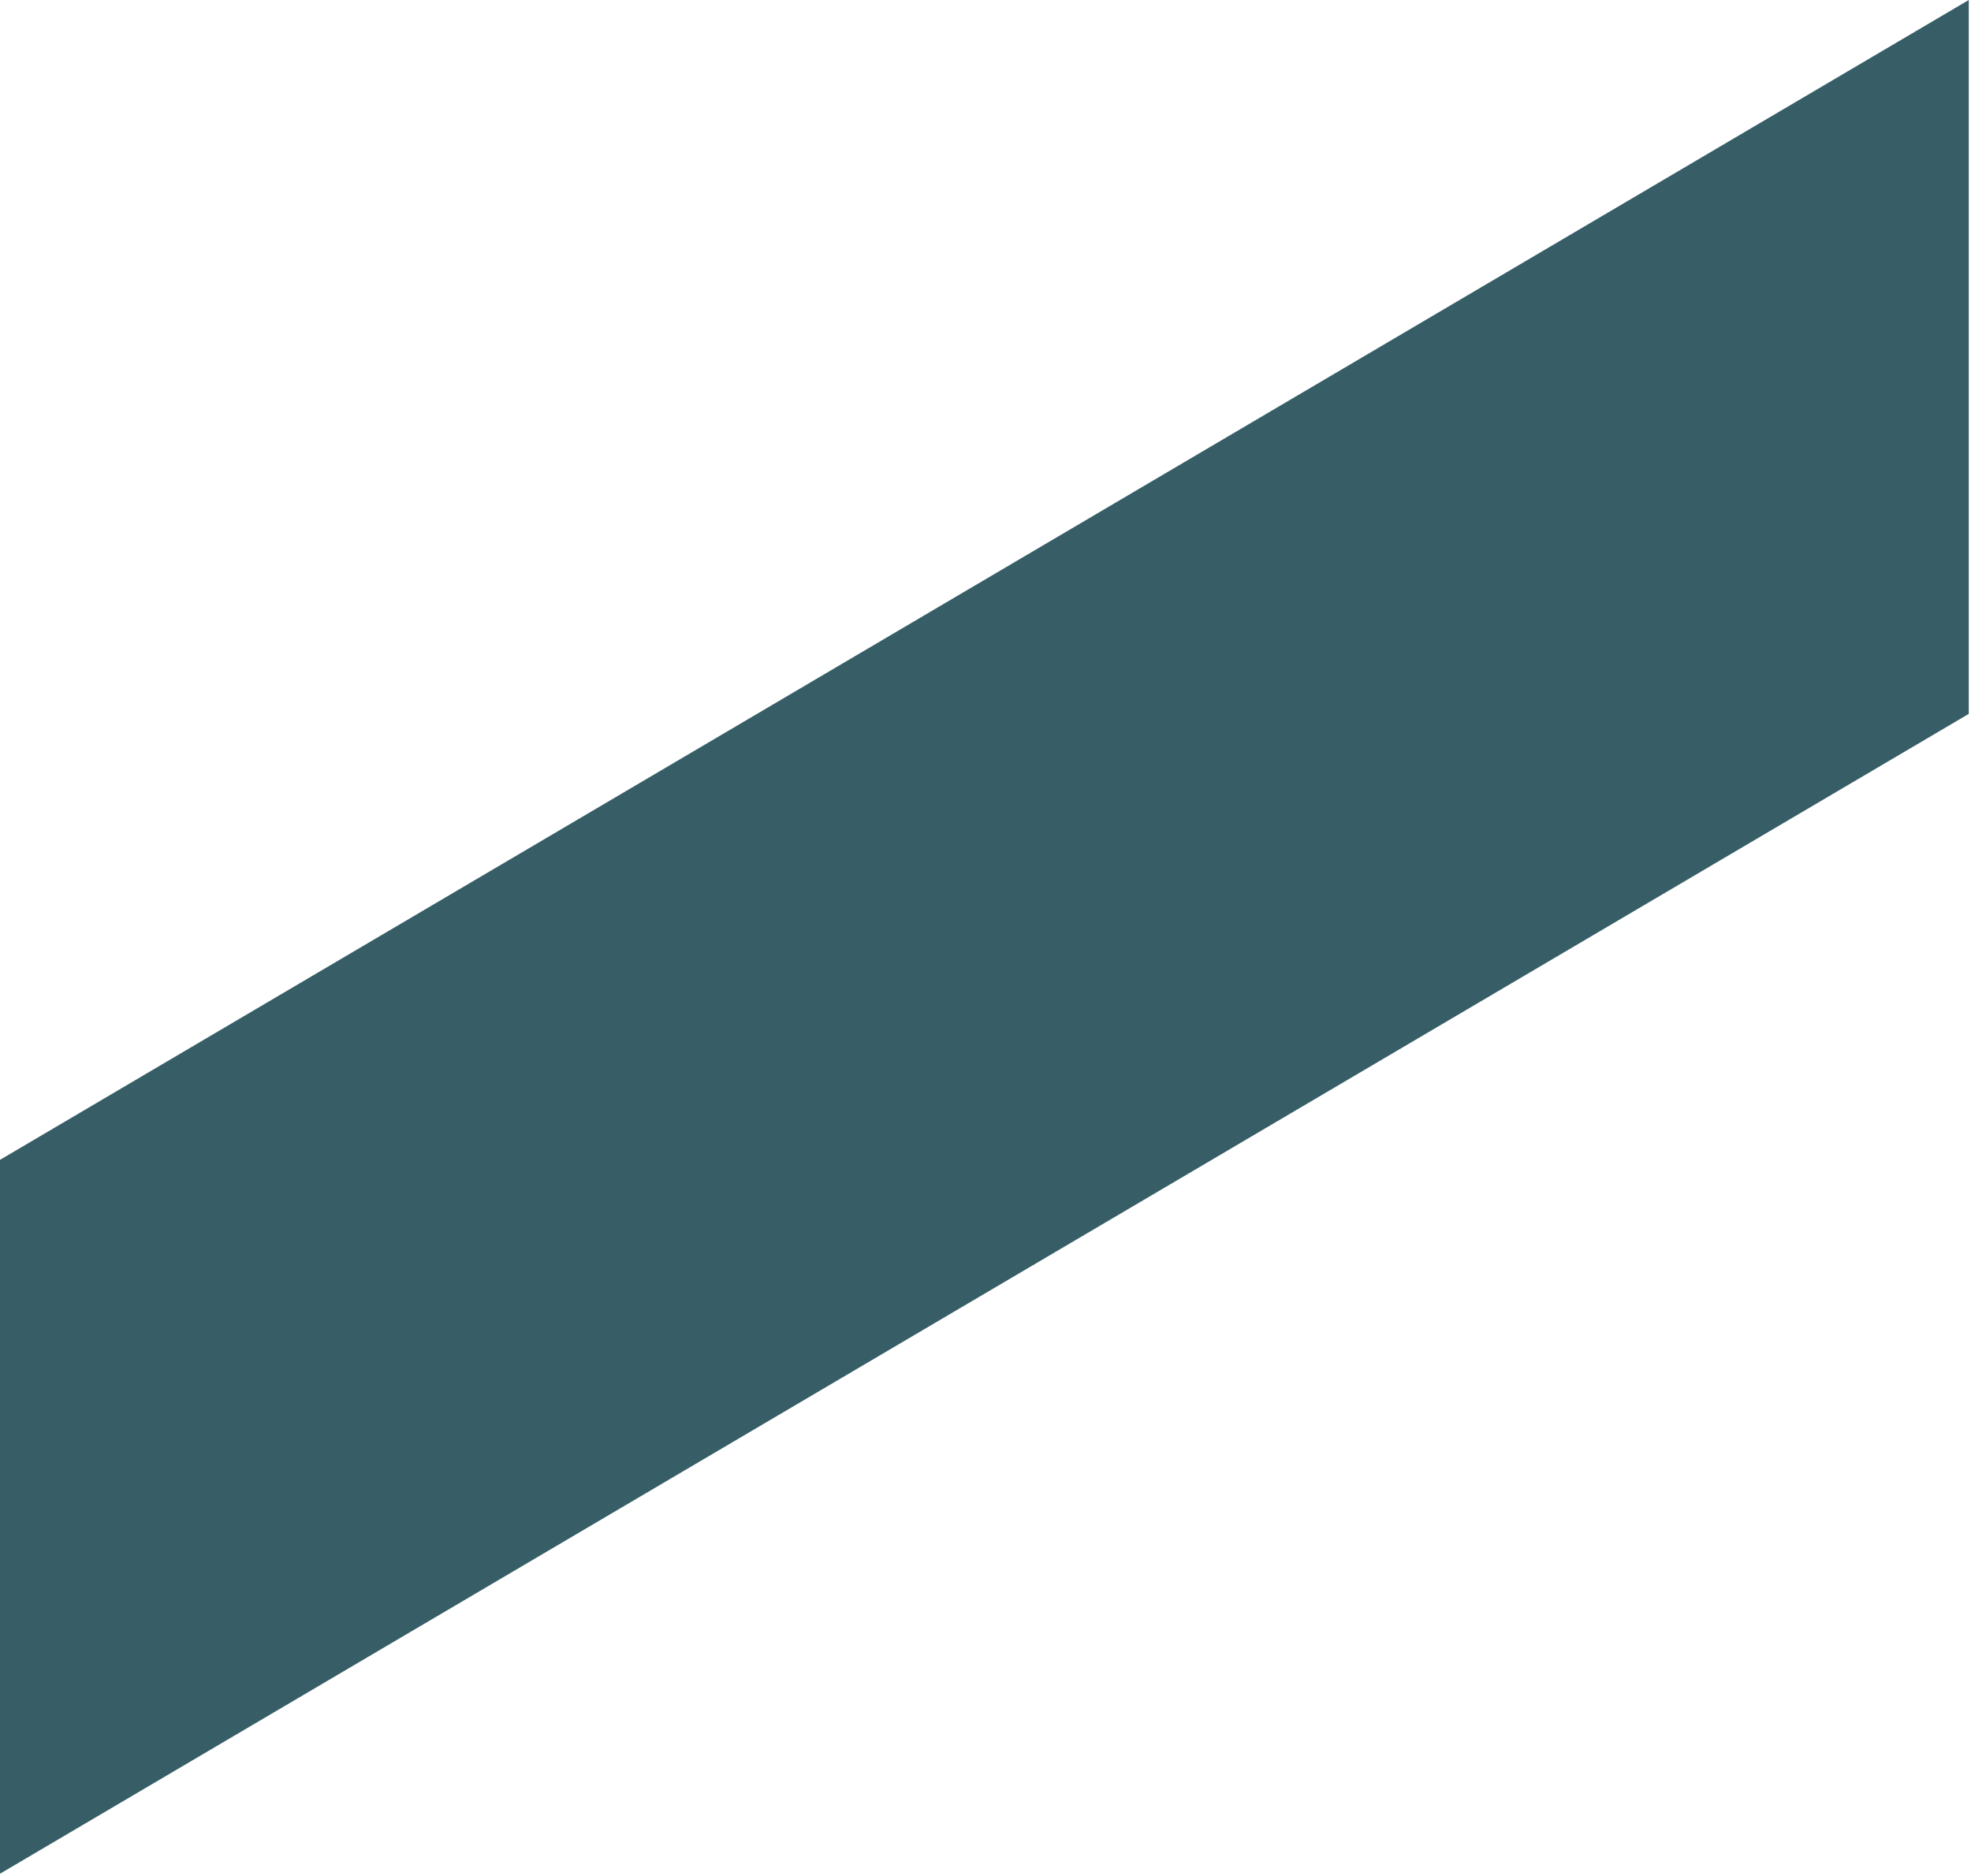 <?xml version="1.0" encoding="utf-8"?>
<svg xmlns="http://www.w3.org/2000/svg" fill="none" height="100%" overflow="visible" preserveAspectRatio="none" style="display: block;" viewBox="0 0 83 79" width="100%">
<path d="M82.906 0V30.068L0 78.92V48.852L82.906 0Z" fill="#375E67" id="Vector"/>
</svg>